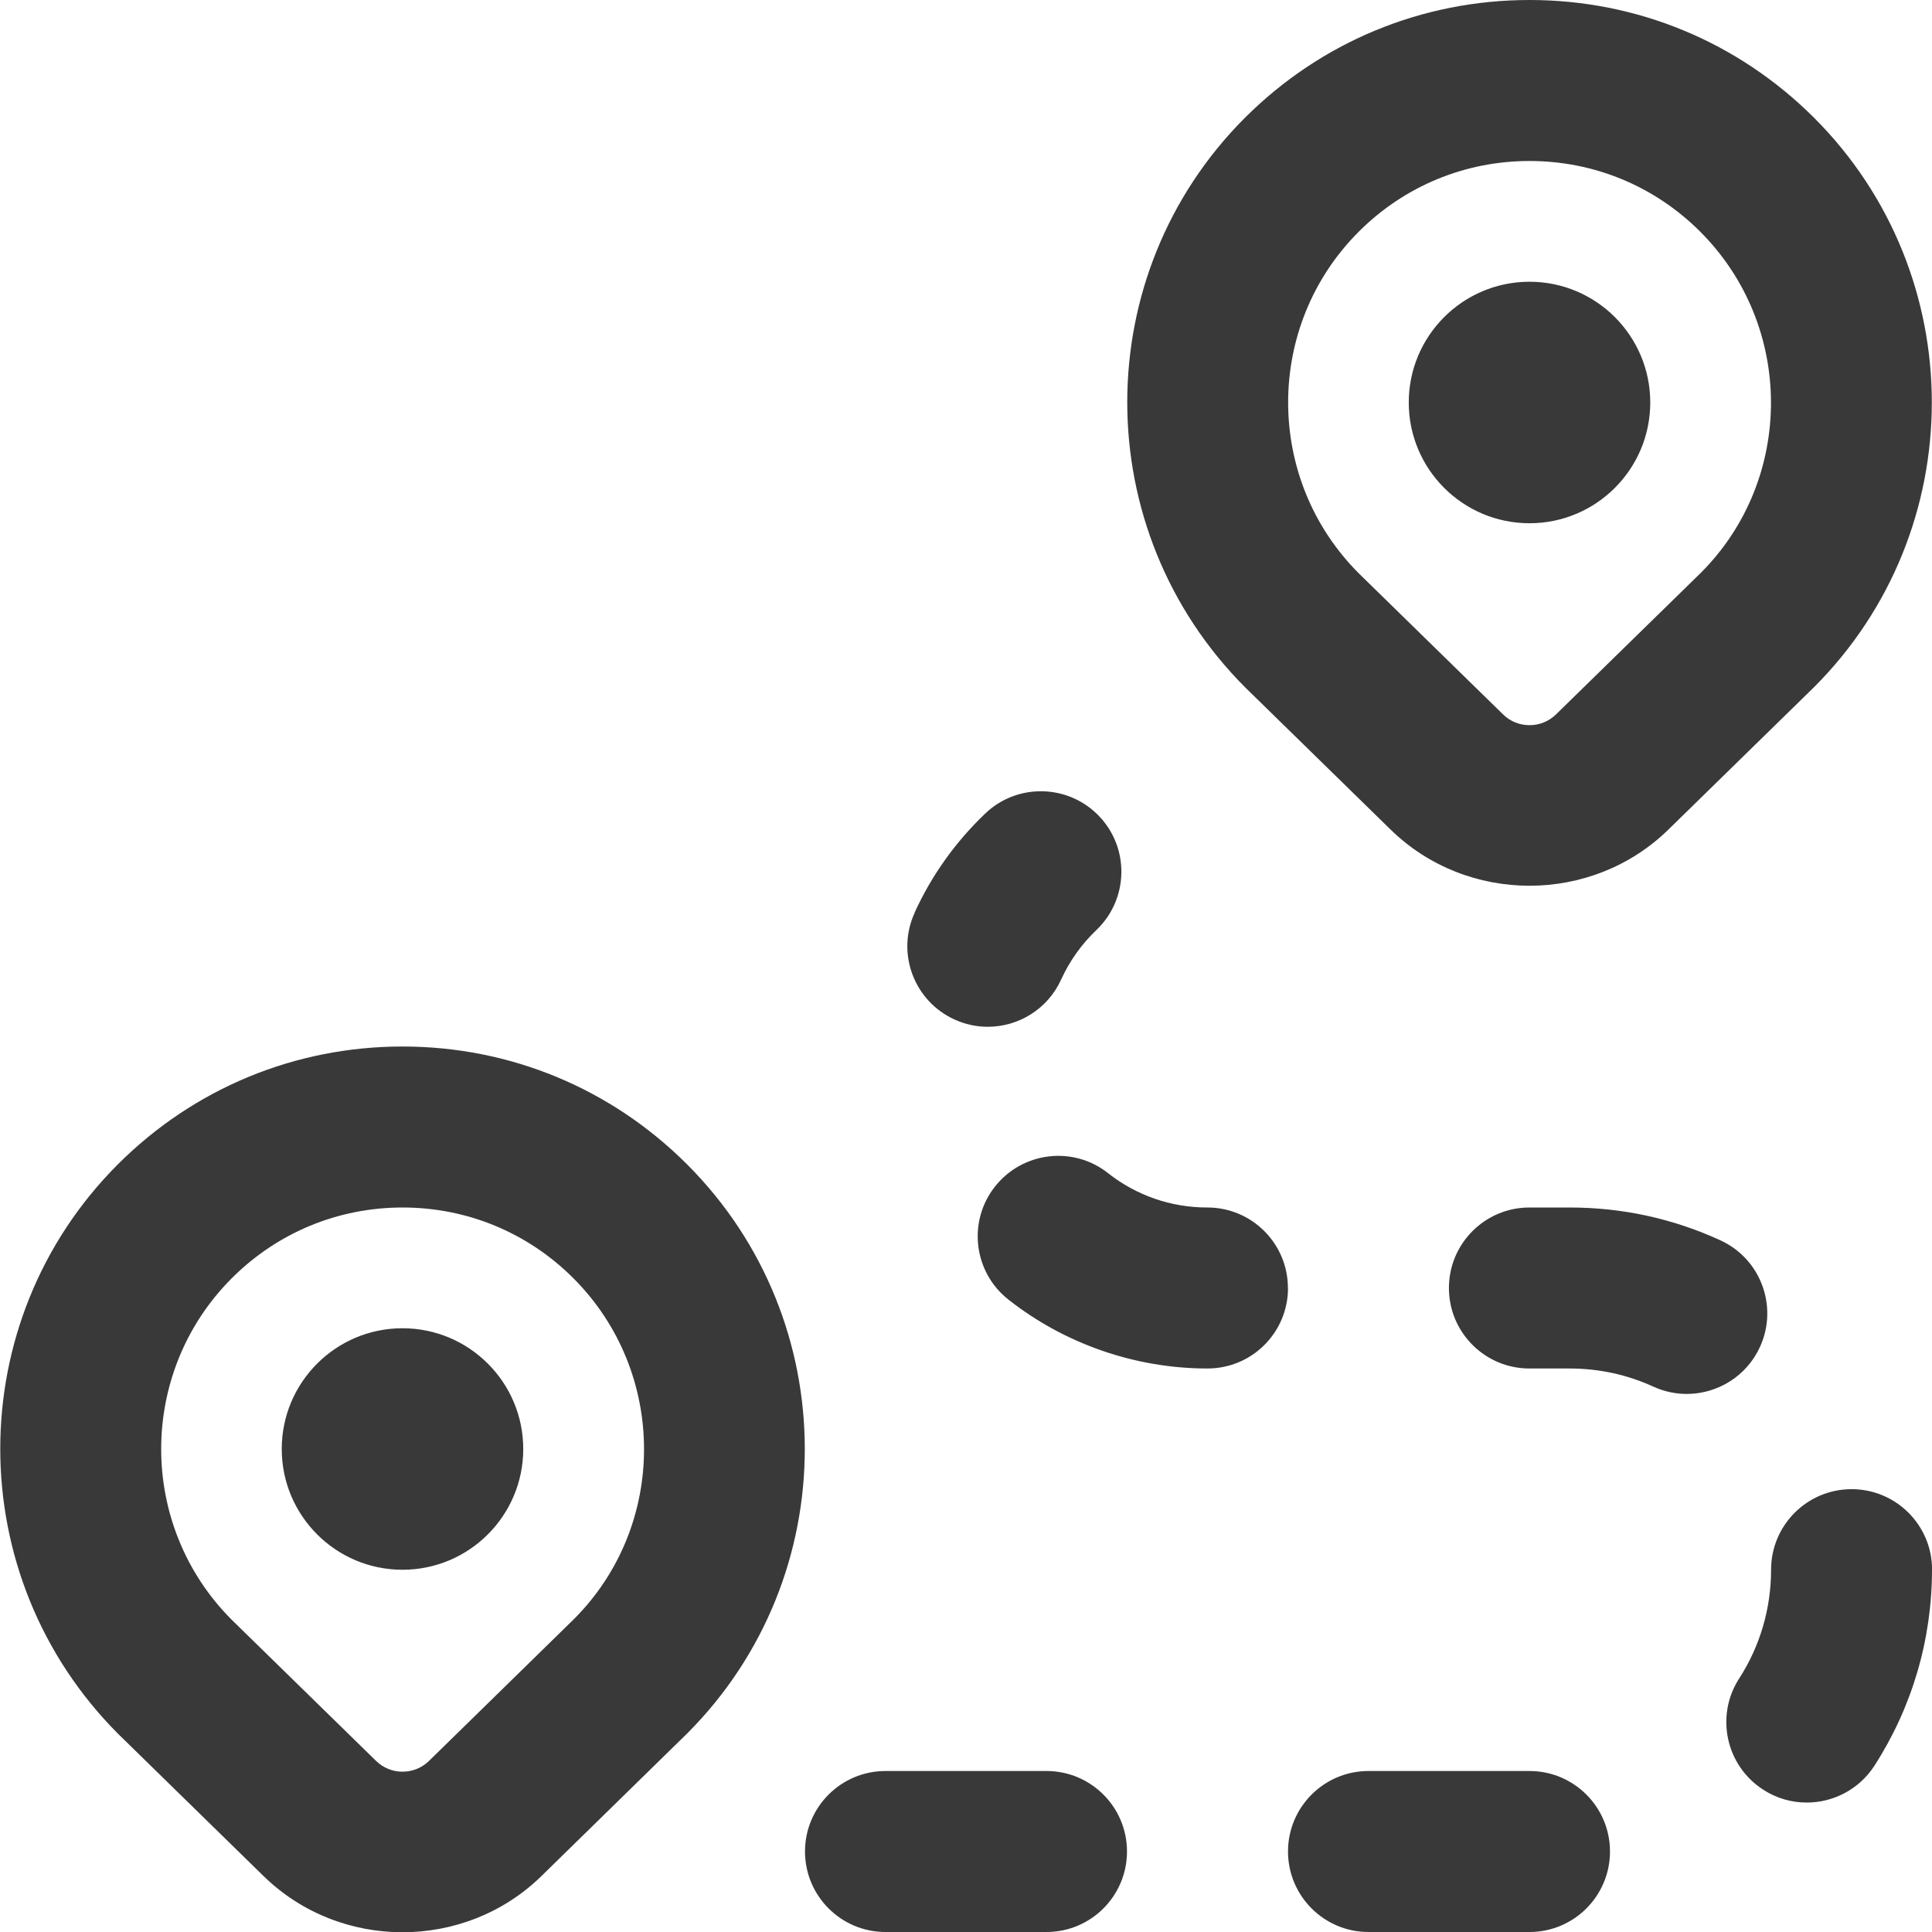 <svg width="100" height="100" viewBox="0 0 100 100" fill="none" xmlns="http://www.w3.org/2000/svg">
<g clip-path="url(#clip0_503_6)">
<path d="M71.971 42.933C73.954 44.875 76.562 45.846 79.167 45.846C81.771 45.846 84.379 44.875 86.362 42.933L93.9 35.562C102.021 27.438 102.021 14.221 93.9 6.1C89.962 2.167 84.729 0 79.167 0C73.604 0 68.371 2.167 64.433 6.1C56.312 14.225 56.312 27.442 64.467 35.596L71.971 42.933ZM70.325 11.996C72.687 9.633 75.825 8.333 79.167 8.333C82.508 8.333 85.646 9.633 88.008 11.996C92.879 16.871 92.879 24.8 88.042 29.642L80.537 36.979C79.779 37.721 78.554 37.721 77.8 36.979L70.329 29.675C65.458 24.8 65.454 16.871 70.325 11.996ZM20.833 54.167C15.271 54.167 10.037 56.333 6.1 60.267C-2.021 68.392 -2.021 81.608 6.133 89.763L13.637 97.1C15.621 99.042 18.229 100.013 20.833 100.013C23.437 100.013 26.046 99.042 28.029 97.1L35.562 89.729C43.687 81.604 43.687 68.388 35.562 60.267C31.629 56.333 26.396 54.167 20.833 54.167ZM29.704 83.808L22.204 91.146C21.446 91.888 20.221 91.888 19.467 91.146L11.996 83.842C7.125 78.967 7.125 71.037 11.996 66.162C14.358 63.8 17.496 62.5 20.837 62.5C24.179 62.5 27.317 63.8 29.675 66.158C34.55 71.033 34.55 78.963 29.708 83.804L29.704 83.808ZM47.337 47.242C48.221 45.308 49.454 43.579 51 42.104C52.658 40.521 55.304 40.579 56.892 42.246C58.479 43.908 58.417 46.546 56.75 48.138C55.975 48.875 55.362 49.742 54.921 50.708C54.221 52.242 52.708 53.146 51.129 53.146C50.55 53.146 49.962 53.025 49.4 52.767C47.308 51.812 46.383 49.337 47.342 47.246L47.337 47.242ZM58.333 95.833C58.333 98.133 56.467 100 54.167 100H45.833C43.533 100 41.667 98.133 41.667 95.833C41.667 93.533 43.533 91.667 45.833 91.667H54.167C56.467 91.667 58.333 93.533 58.333 95.833ZM87.308 72.15C86.729 72.15 86.137 72.029 85.575 71.771C84.217 71.15 82.758 70.833 81.242 70.833H79.162C76.862 70.833 74.996 68.967 74.996 66.667C74.996 64.367 76.862 62.5 79.162 62.5H81.246C83.967 62.5 86.587 63.071 89.042 64.196C91.133 65.15 92.054 67.625 91.096 69.717C90.396 71.246 88.883 72.15 87.304 72.15H87.308ZM66.667 66.667C66.667 68.967 64.804 70.833 62.5 70.833C58.775 70.833 55.117 69.567 52.196 67.267C50.387 65.842 50.075 63.221 51.5 61.417C52.925 59.608 55.55 59.296 57.35 60.721C58.829 61.883 60.608 62.5 62.496 62.5C64.796 62.5 66.662 64.367 66.662 66.667H66.667ZM100 81.25C100 84.867 98.967 88.371 97.021 91.392C96.225 92.625 94.883 93.3 93.517 93.3C92.742 93.3 91.962 93.088 91.262 92.633C89.329 91.388 88.771 88.808 90.021 86.875C91.1 85.204 91.671 83.254 91.671 81.246C91.671 78.946 93.537 77.079 95.837 77.079C98.142 77.079 100.004 78.946 100.004 81.246L100 81.25ZM83.333 95.833C83.333 98.133 81.467 100 79.167 100H70.833C68.533 100 66.667 98.133 66.667 95.833C66.667 93.533 68.533 91.667 70.833 91.667H79.167C81.467 91.667 83.333 93.533 83.333 95.833ZM72.917 20.833C72.917 17.383 75.717 14.583 79.167 14.583C82.617 14.583 85.417 17.383 85.417 20.833C85.417 24.283 82.617 27.083 79.167 27.083C75.717 27.083 72.917 24.283 72.917 20.833ZM27.083 75C27.083 78.45 24.283 81.25 20.833 81.25C17.383 81.25 14.583 78.45 14.583 75C14.583 71.55 17.383 68.75 20.833 68.75C24.283 68.75 27.083 71.55 27.083 75Z" fill="#393939"/>
</g>
<defs>
<clipPath id="clip0_503_6">
<rect width="100" height="100" fill="white"/>
</clipPath>
</defs>
</svg>
